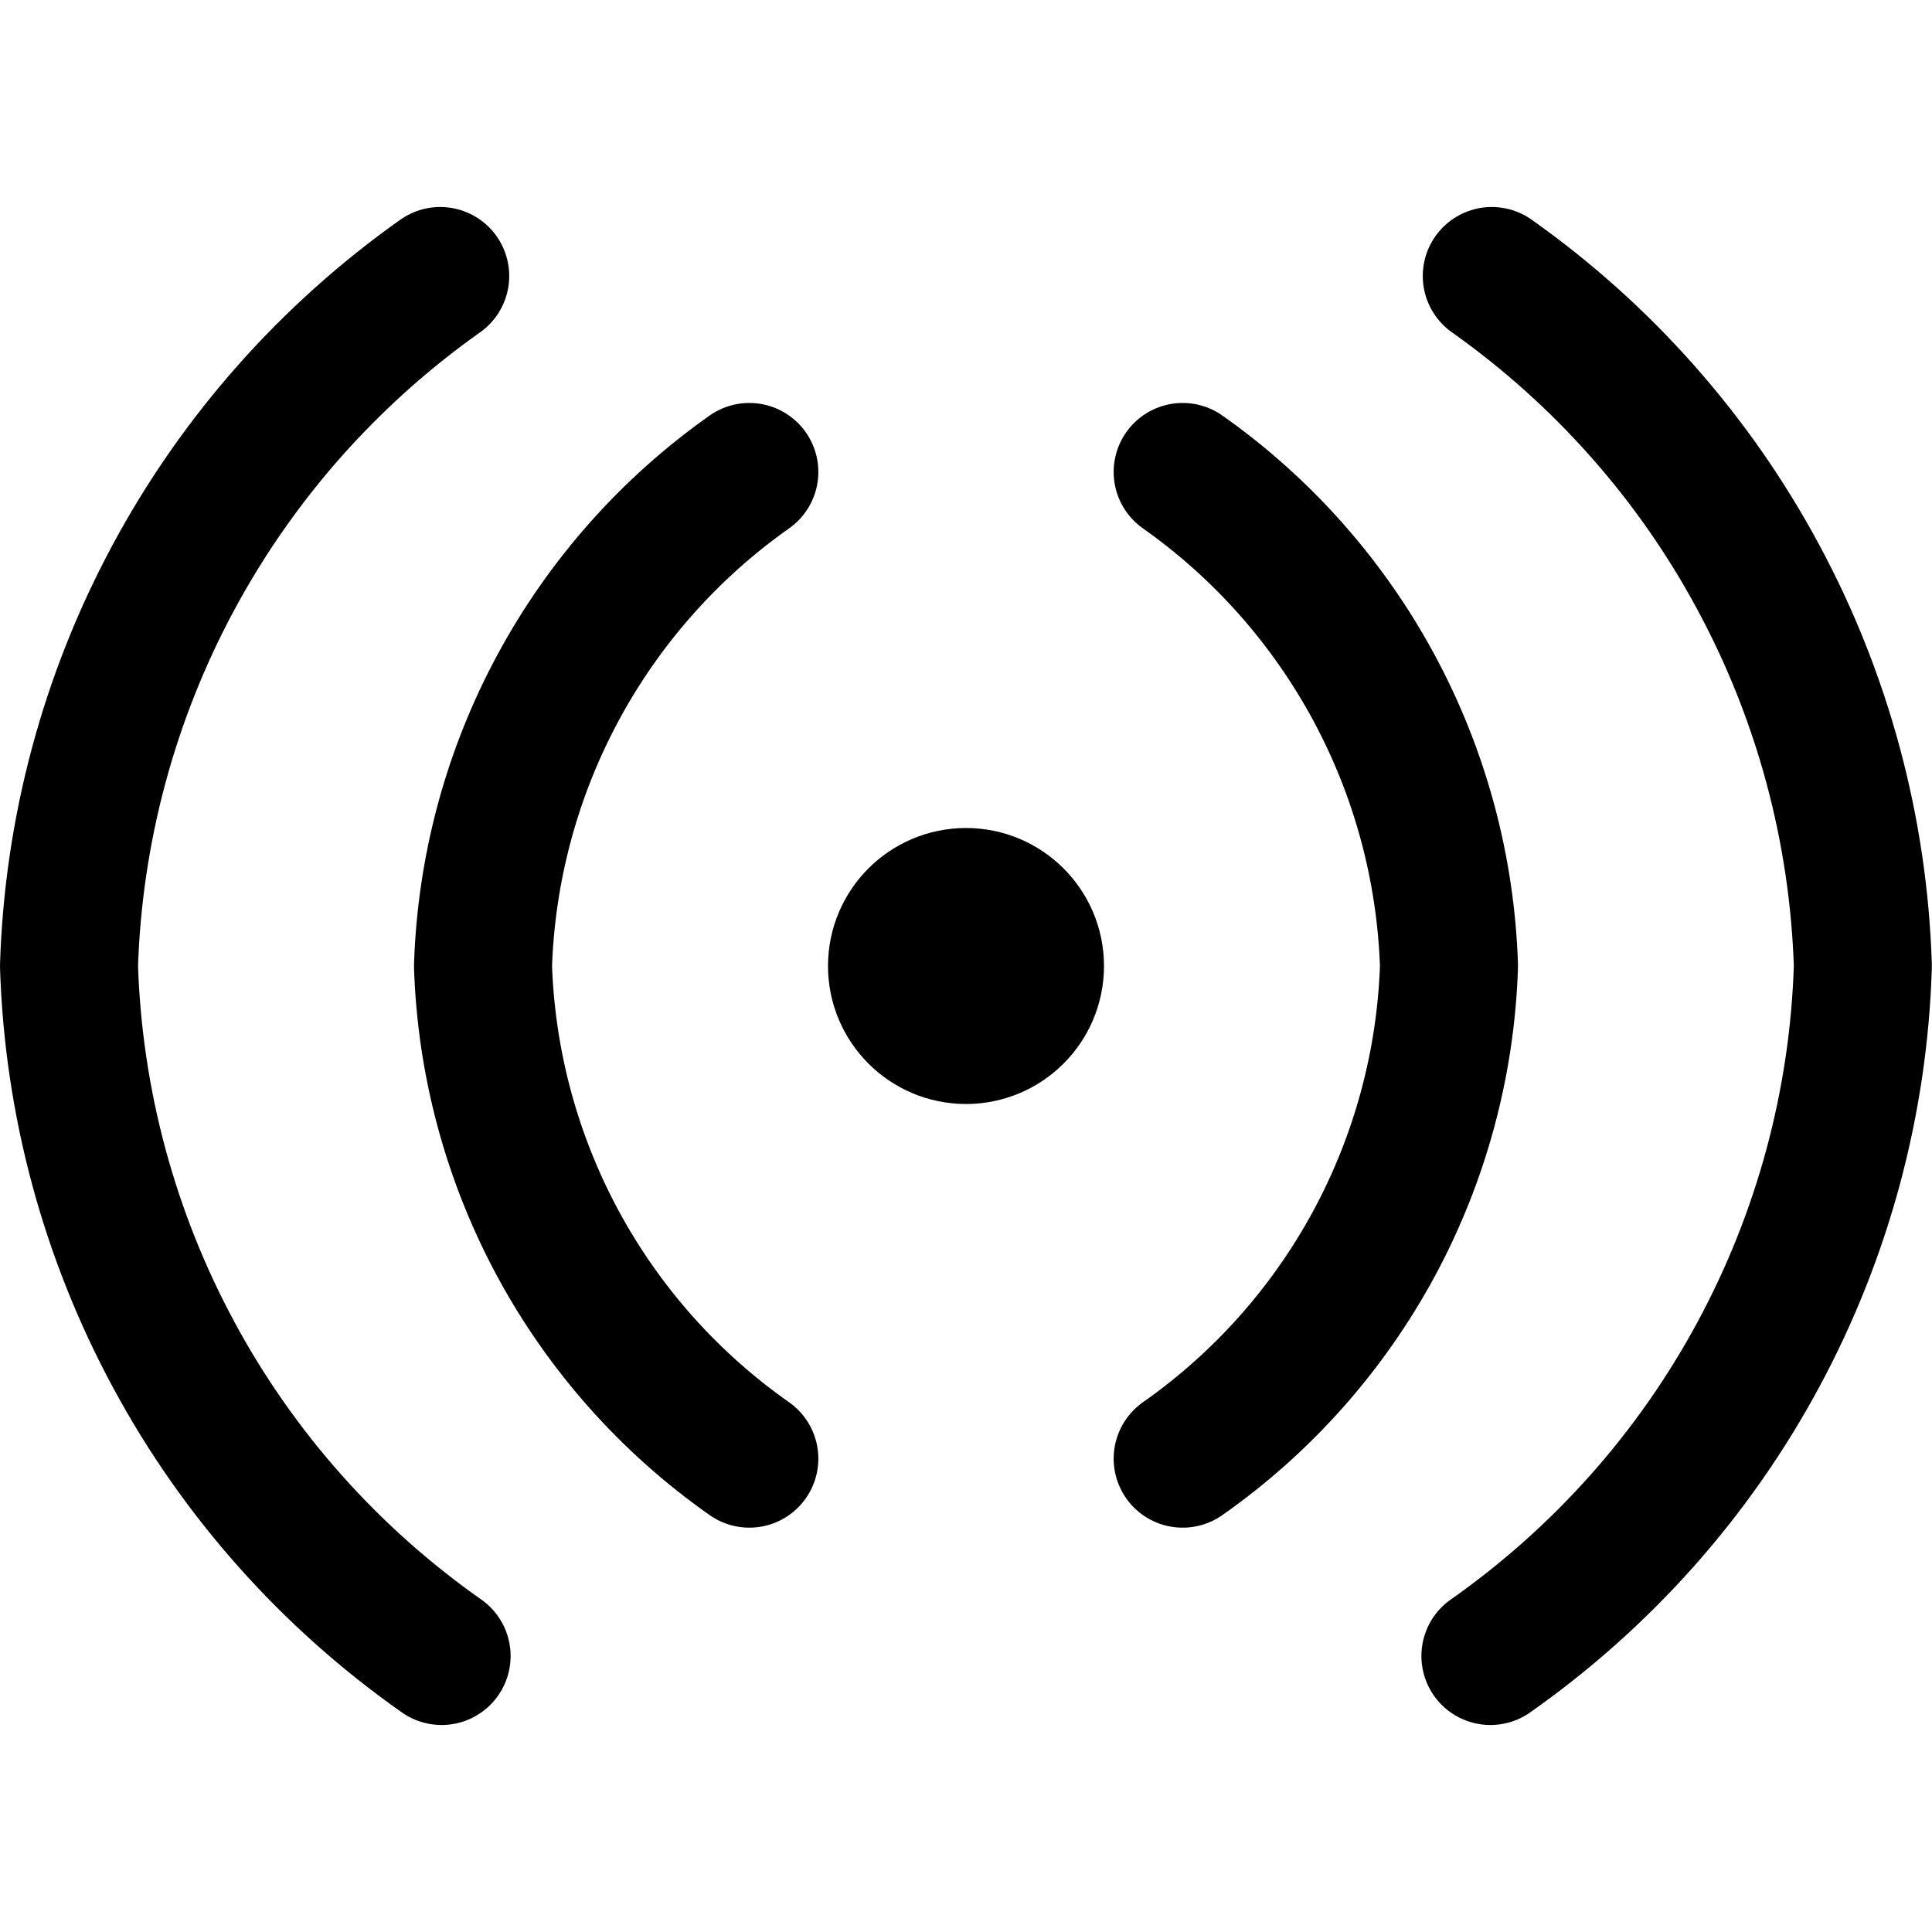 <svg xmlns="http://www.w3.org/2000/svg" fill="none" viewBox="0 0 14 14" id="Wifi-Horizontal--Streamline-Core"><desc>Wifi Horizontal Streamline Icon: https://streamlinehq.com</desc><g id="wifi-horizontal--wireless-wifi-internet-server-network-horizontal-connection"><path id="Vector" stroke="#000000" stroke-linecap="round" stroke-linejoin="round" d="M5.43 10.57c-0.577 -0.405 -1.051 -0.938 -1.386 -1.557 -0.335 -0.62 -0.521 -1.309 -0.544 -2.013 0.023 -0.705 0.209 -1.396 0.544 -2.017 0.335 -0.621 0.809 -1.156 1.386 -1.563" stroke-width="1"></path><path id="Vector_2" stroke="#000000" stroke-linecap="round" stroke-linejoin="round" d="M3.2 12c-0.807 -0.567 -1.472 -1.313 -1.94 -2.181C0.791 8.951 0.531 7.986 0.5 7c0.031 -0.985 0.29 -1.949 0.757 -2.816C1.724 3.316 2.386 2.569 3.19 2" stroke-width="1"></path><path id="Vector_3" stroke="#000000" stroke-linecap="round" stroke-linejoin="round" d="M8.57 10.57c0.577 -0.405 1.051 -0.938 1.386 -1.557 0.335 -0.62 0.521 -1.309 0.544 -2.013 -0.023 -0.705 -0.209 -1.396 -0.544 -2.017 -0.335 -0.621 -0.809 -1.156 -1.386 -1.563" stroke-width="1"></path><path id="Vector_4" stroke="#000000" stroke-linecap="round" stroke-linejoin="round" d="M10.8 12c0.807 -0.567 1.472 -1.313 1.94 -2.181 0.469 -0.868 0.729 -1.833 0.759 -2.819 -0.031 -0.985 -0.29 -1.949 -0.757 -2.816C12.276 3.316 11.614 2.569 10.81 2" stroke-width="1"></path><path id="Vector_5" stroke="#000000" stroke-linecap="round" stroke-linejoin="round" d="M7 7.5c0.276 0 0.5 -0.224 0.5 -0.5s-0.224 -0.5 -0.5 -0.5 -0.5 0.224 -0.5 0.5 0.224 0.5 0.5 0.5Z" stroke-width="1"></path></g></svg>